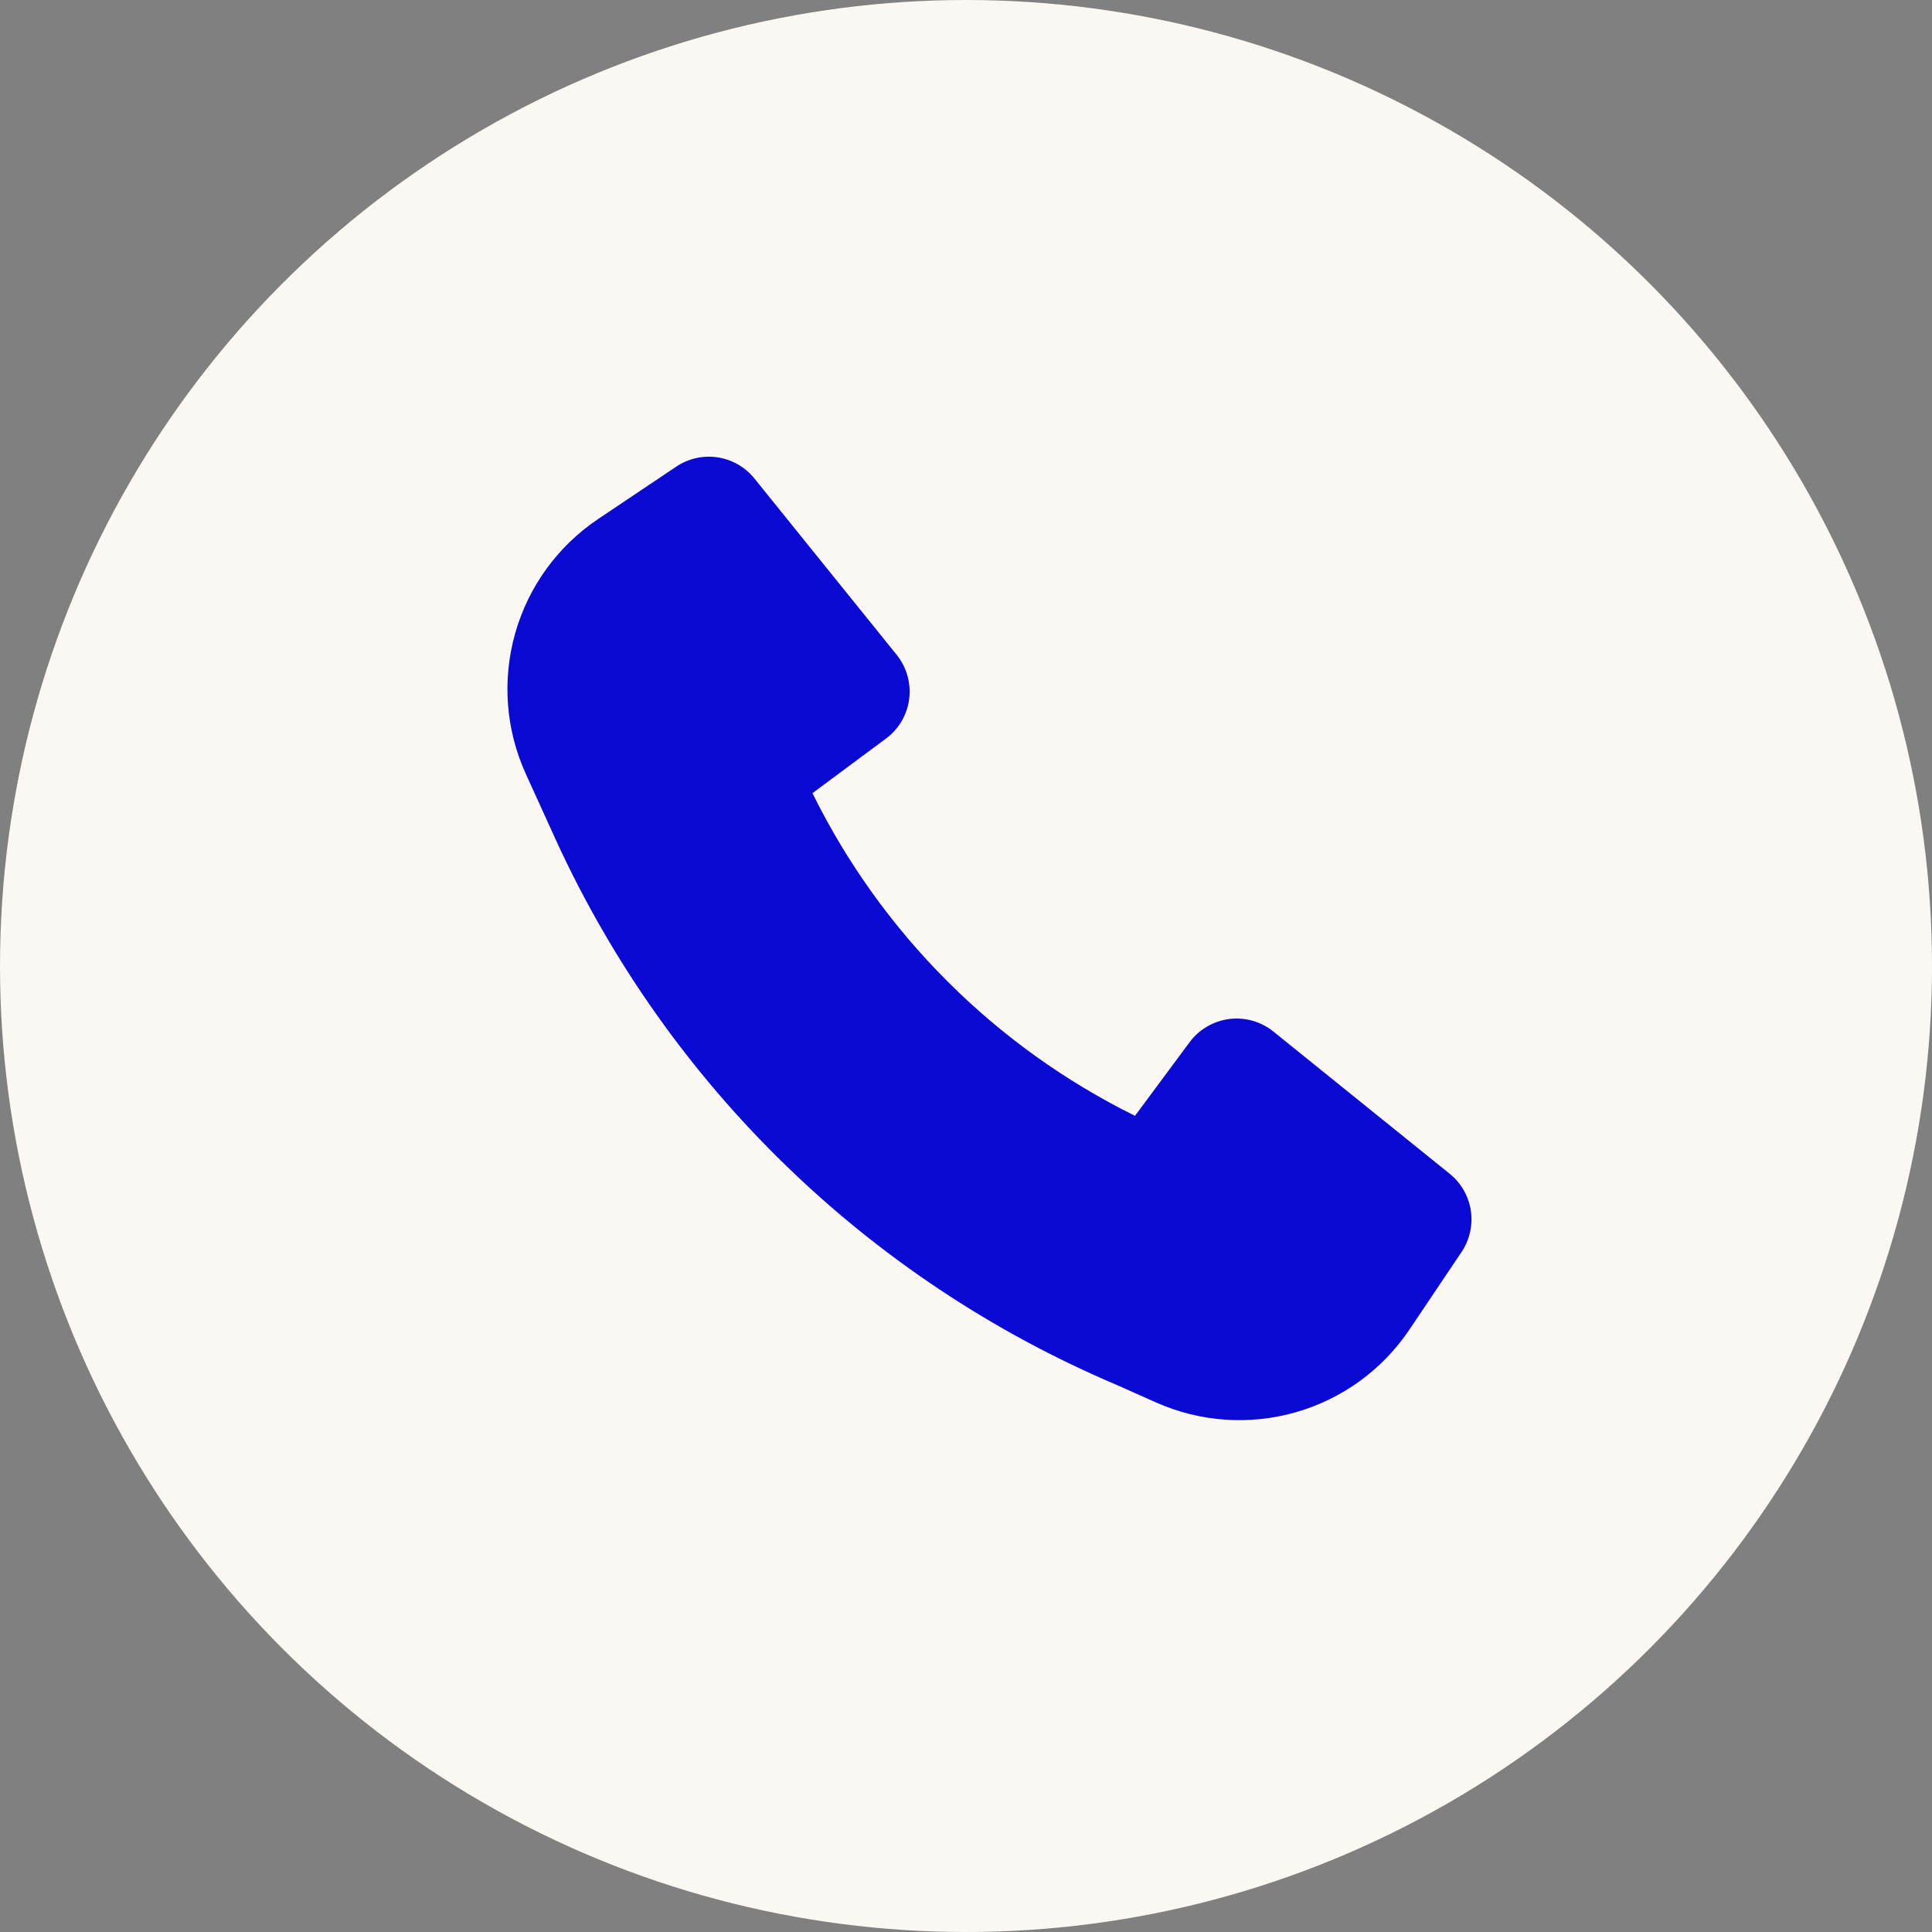 <?xml version="1.0" encoding="UTF-8"?> <svg xmlns="http://www.w3.org/2000/svg" width="44" height="44" viewBox="0 0 44 44" fill="none"><rect x="0" y="0" width="44" height="44" fill="#808080" stroke="none"/><circle cx="22" cy="22" r="22" fill="#FBF7F2"></circle><path d="M12.667 19.146C15.227 24.721 19.775 29.139 25.421 31.536L26.328 31.94C27.332 32.387 28.462 32.465 29.518 32.161C30.574 31.857 31.489 31.19 32.101 30.277L33.287 28.512C33.472 28.235 33.547 27.899 33.497 27.569C33.447 27.24 33.275 26.941 33.016 26.732L29 23.492C28.86 23.379 28.699 23.296 28.526 23.247C28.353 23.198 28.172 23.184 27.994 23.207C27.816 23.23 27.644 23.289 27.489 23.38C27.334 23.47 27.199 23.591 27.092 23.736L25.849 25.412C22.66 23.836 20.078 21.254 18.503 18.064L20.177 16.821C20.322 16.714 20.443 16.579 20.534 16.424C20.625 16.269 20.683 16.097 20.706 15.919C20.729 15.741 20.715 15.56 20.666 15.387C20.617 15.214 20.534 15.053 20.421 14.913L17.181 10.897C16.972 10.638 16.673 10.466 16.344 10.416C16.015 10.366 15.678 10.441 15.401 10.627L13.624 11.819C12.706 12.434 12.036 13.356 11.734 14.419C11.432 15.483 11.517 16.619 11.975 17.625L12.667 19.146Z" fill="#0A0AD4"></path></svg> 